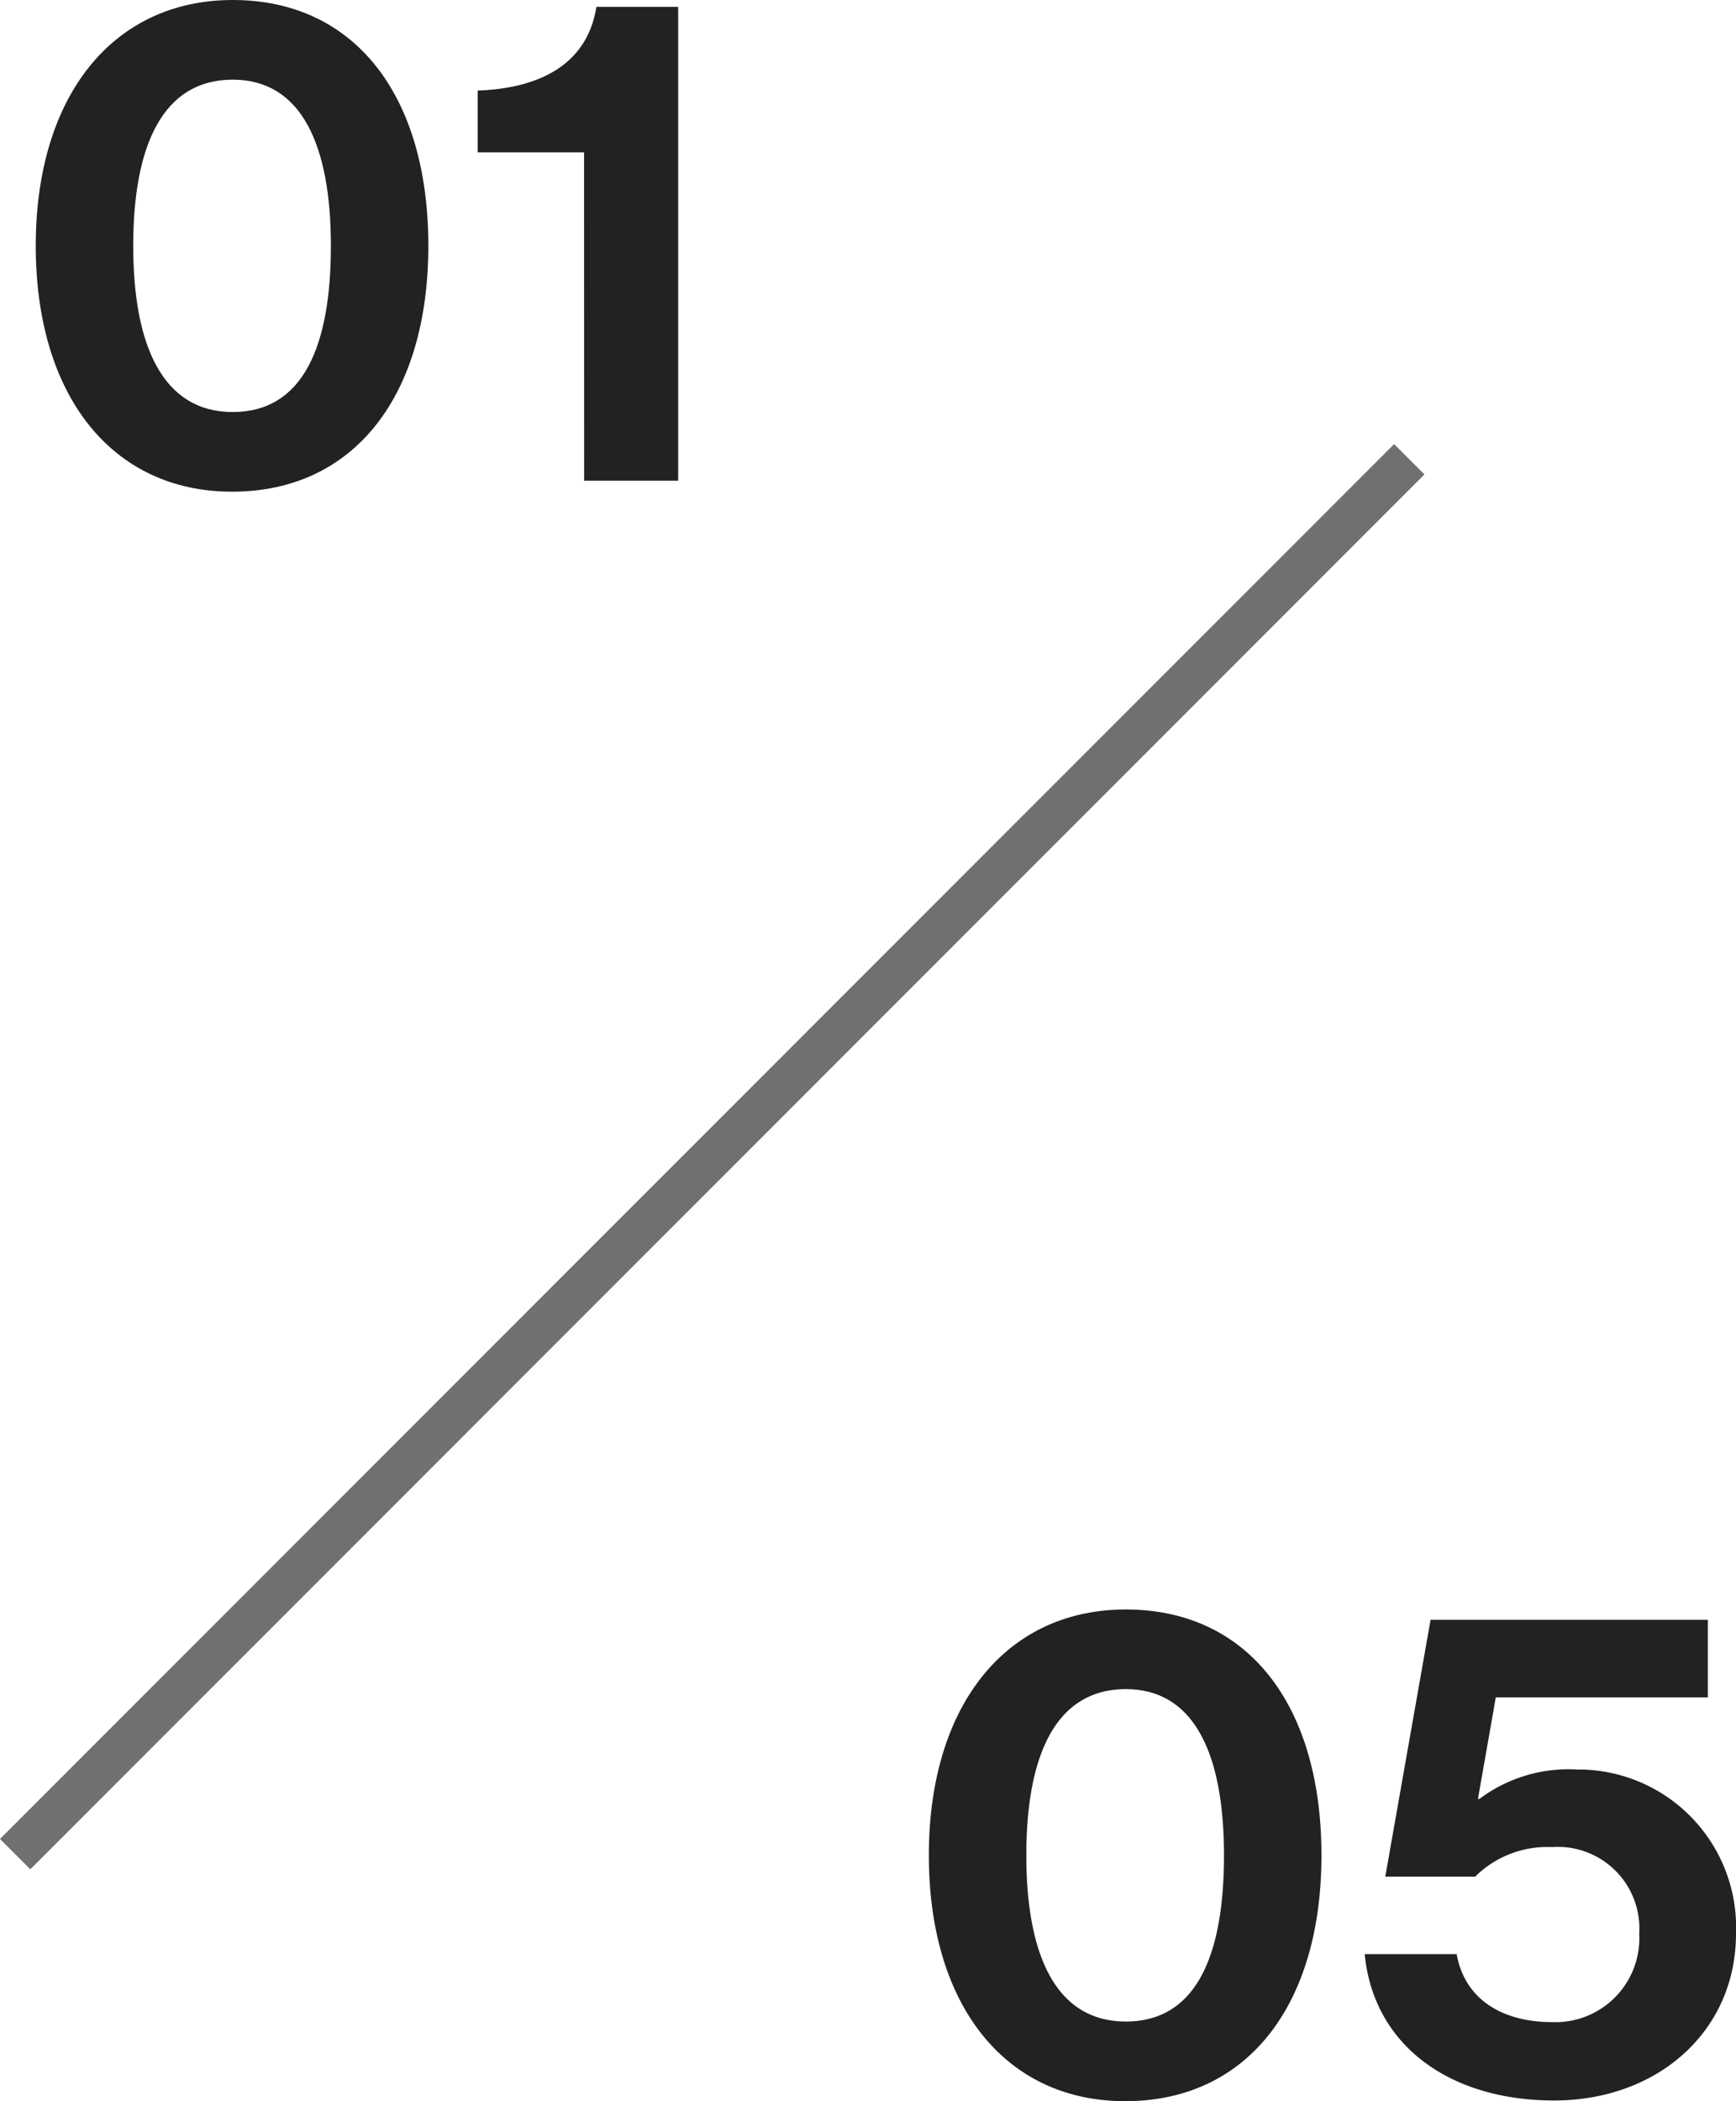 <svg xmlns="http://www.w3.org/2000/svg" width="80.939" height="97.912" viewBox="0 0 80.939 97.912">
  <g id="グループ_2089" data-name="グループ 2089" transform="translate(-123.293 -3685.6)">
    <path id="パス_3429" data-name="パス 3429" d="M10.112,30.512c5.7,0,9.152-4.48,9.152-11.456,0-7.04-3.456-11.456-9.12-11.456C4.576,7.6.96,12.048.96,19.056.96,26.032,4.512,30.512,10.112,30.512Zm.032-3.712c-3.264,0-4.64-3.1-4.64-7.744,0-4.672,1.376-7.744,4.64-7.744,3.232,0,4.576,3.1,4.576,7.744C14.72,23.76,13.408,26.8,10.144,26.8ZM26.528,30h4.384V7.92H27.1c-.448,2.816-2.848,3.808-5.536,3.9V14.7h4.96Z" transform="translate(124 3678)" fill="#222"/>
    <path id="パス_3430" data-name="パス 3430" d="M35.752,30.512c5.7,0,9.152-4.48,9.152-11.456,0-7.04-3.456-11.456-9.12-11.456-5.568,0-9.184,4.448-9.184,11.456C26.6,26.032,30.152,30.512,35.752,30.512Zm.032-3.712c-3.264,0-4.64-3.1-4.64-7.744,0-4.672,1.376-7.744,4.64-7.744,3.232,0,4.576,3.1,4.576,7.744C40.36,23.76,39.048,26.8,35.784,26.8Zm19.968,3.68c4.8,0,8.48-3.2,8.48-7.776a7.361,7.361,0,0,0-7.424-7.648,6.928,6.928,0,0,0-4.544,1.376H52.2l.832-4.736H62.92V8.08H49.992L47.88,20.048h4.192a4.78,4.78,0,0,1,3.584-1.376A3.8,3.8,0,0,1,59.72,22.7a3.913,3.913,0,0,1-4.064,4.128c-2.272,0-4.064-1.024-4.448-3.168H46.92C47.336,27.92,50.888,30.48,55.752,30.48Z" transform="translate(140 3753)" fill="#222"/>
    <path id="パス_3428" data-name="パス 3428" d="M65,0,0,65" transform="translate(124 3707)" fill="none" stroke="#707070" stroke-width="2"/>
  </g>
</svg>
